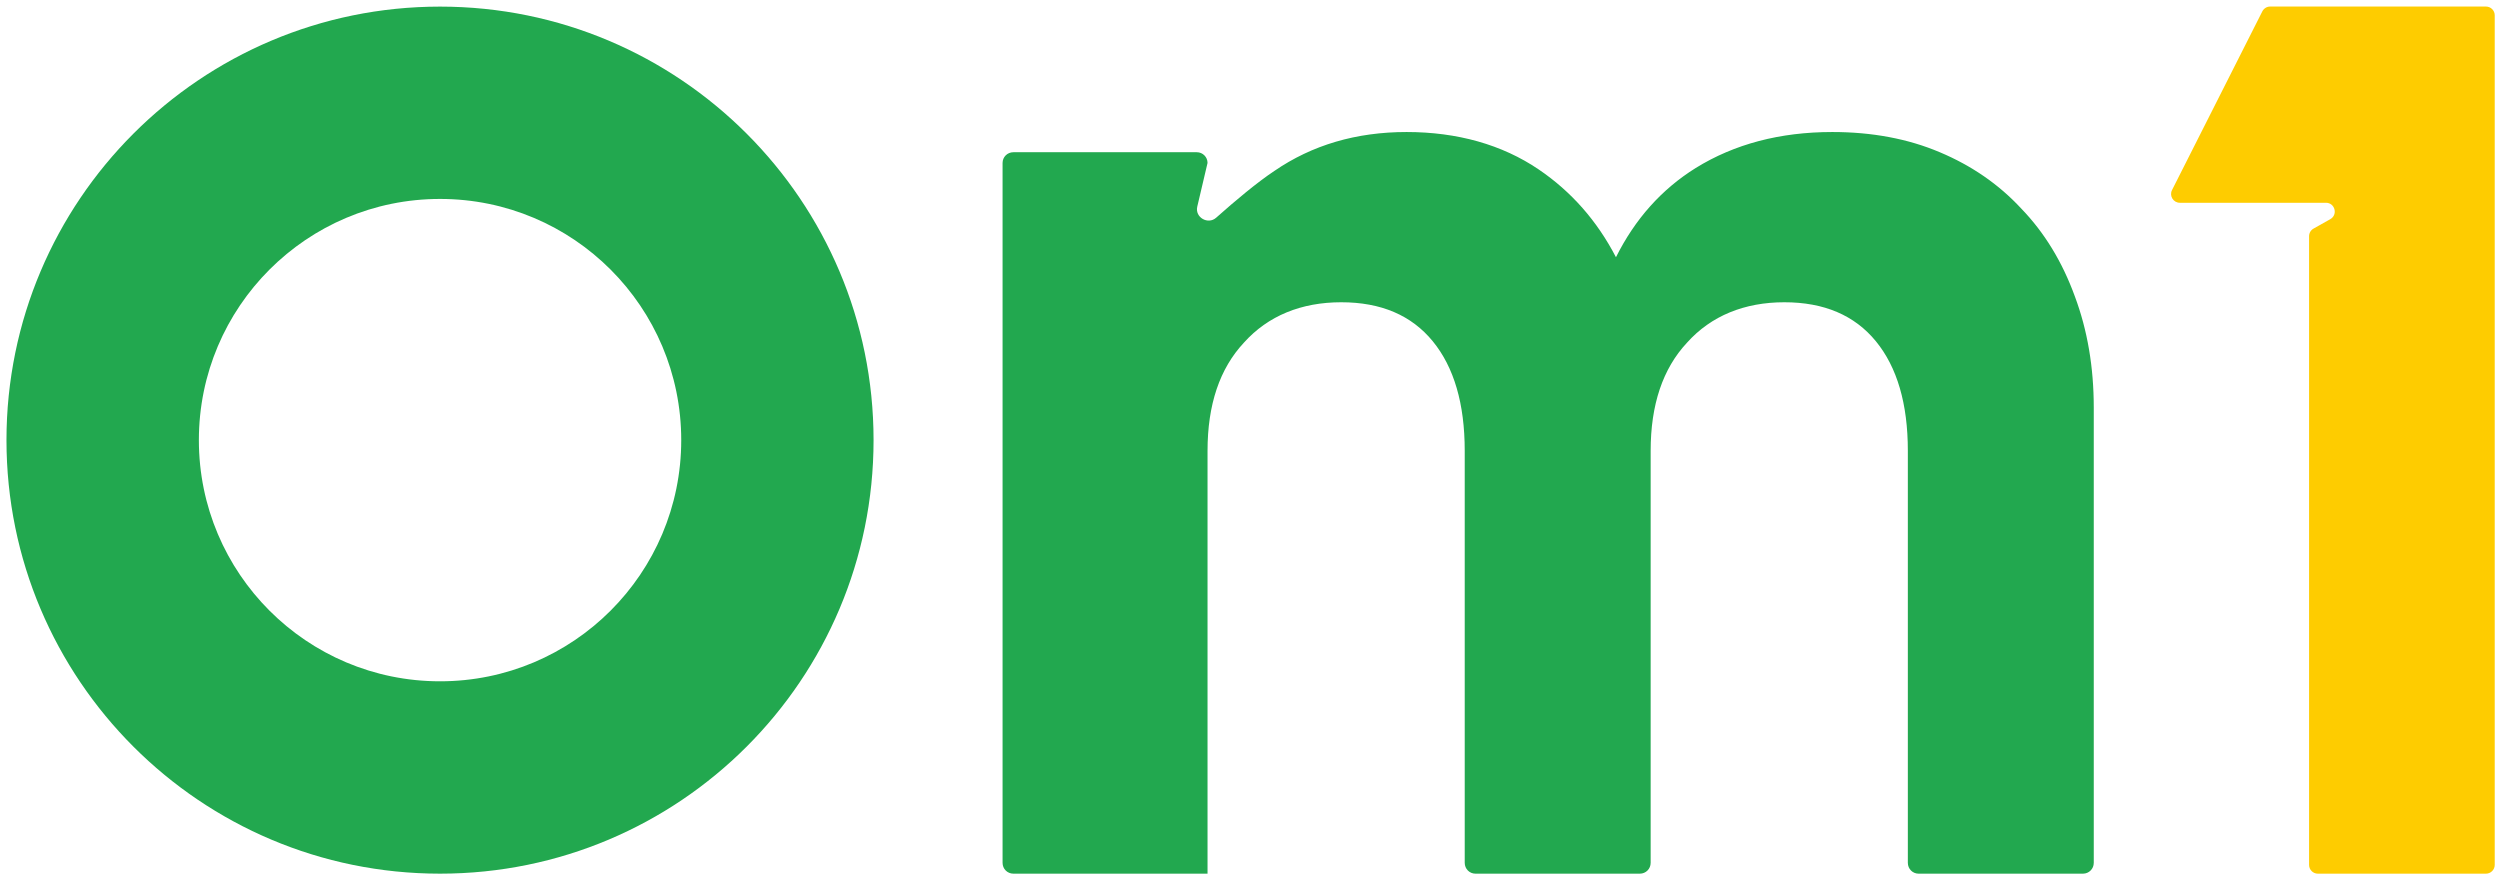 <?xml version="1.0" encoding="UTF-8"?> <svg xmlns="http://www.w3.org/2000/svg" width="73" height="26" viewBox="0 0 73 26" fill="none"><path d="M61.138 11.902V25.195C61.138 25.371 60.998 25.511 60.823 25.511H56.022C55.849 25.511 55.709 25.371 55.709 25.195V13.165C55.709 11.79 55.396 10.722 54.776 9.965C54.153 9.204 53.261 8.826 52.102 8.826C50.944 8.826 49.967 9.218 49.261 10.006C48.553 10.764 48.199 11.817 48.199 13.165V25.195C48.199 25.371 48.059 25.511 47.884 25.511H43.083C42.91 25.511 42.77 25.371 42.77 25.195V13.165C42.77 11.79 42.457 10.722 41.837 9.965C41.214 9.204 40.324 8.826 39.163 8.826C38.002 8.826 37.028 9.218 36.322 10.006C35.614 10.764 35.26 11.817 35.26 13.165V25.511H29.591C29.415 25.511 29.275 25.371 29.275 25.195V4.758C29.275 4.585 29.415 4.445 29.591 4.445H34.947C35.12 4.445 35.26 4.585 35.26 4.758L34.96 6.034C34.887 6.347 35.272 6.57 35.512 6.357C36.061 5.868 36.712 5.322 37.212 4.991C38.315 4.234 39.602 3.855 41.074 3.855C42.545 3.855 43.86 4.22 44.933 4.95C45.883 5.595 46.635 6.449 47.186 7.511C47.744 6.394 48.52 5.526 49.514 4.906C50.645 4.206 51.976 3.855 53.502 3.855C54.66 3.855 55.709 4.05 56.642 4.445C57.575 4.838 58.366 5.384 59.017 6.086C59.697 6.789 60.219 7.645 60.587 8.658C60.954 9.641 61.138 10.722 61.138 11.902Z" fill="#22A84F"></path><path d="M66.06 0.332L63.423 5.55C63.337 5.72 63.461 5.921 63.652 5.921H67.918C68.182 5.921 68.273 6.271 68.044 6.4L67.555 6.675C67.475 6.72 67.425 6.805 67.425 6.898V25.255C67.425 25.396 67.54 25.511 67.681 25.511H72.59C72.731 25.511 72.846 25.396 72.846 25.255V0.447C72.846 0.306 72.731 0.191 72.59 0.191H66.288C66.192 0.191 66.104 0.246 66.06 0.332Z" fill="#FECC00"></path><path fill-rule="evenodd" clip-rule="evenodd" d="M12.849 0.193C19.841 0.193 25.508 5.861 25.508 12.852C25.508 19.844 19.841 25.511 12.849 25.511C5.858 25.511 0.189 19.844 0.189 12.852C0.19 5.861 5.858 0.193 12.849 0.193ZM12.849 5.809C8.96 5.809 5.807 8.962 5.807 12.852C5.807 16.741 8.96 19.894 12.849 19.894C16.739 19.894 19.892 16.741 19.892 12.852C19.892 8.962 16.739 5.809 12.849 5.809Z" fill="#22A84F"></path></svg> 